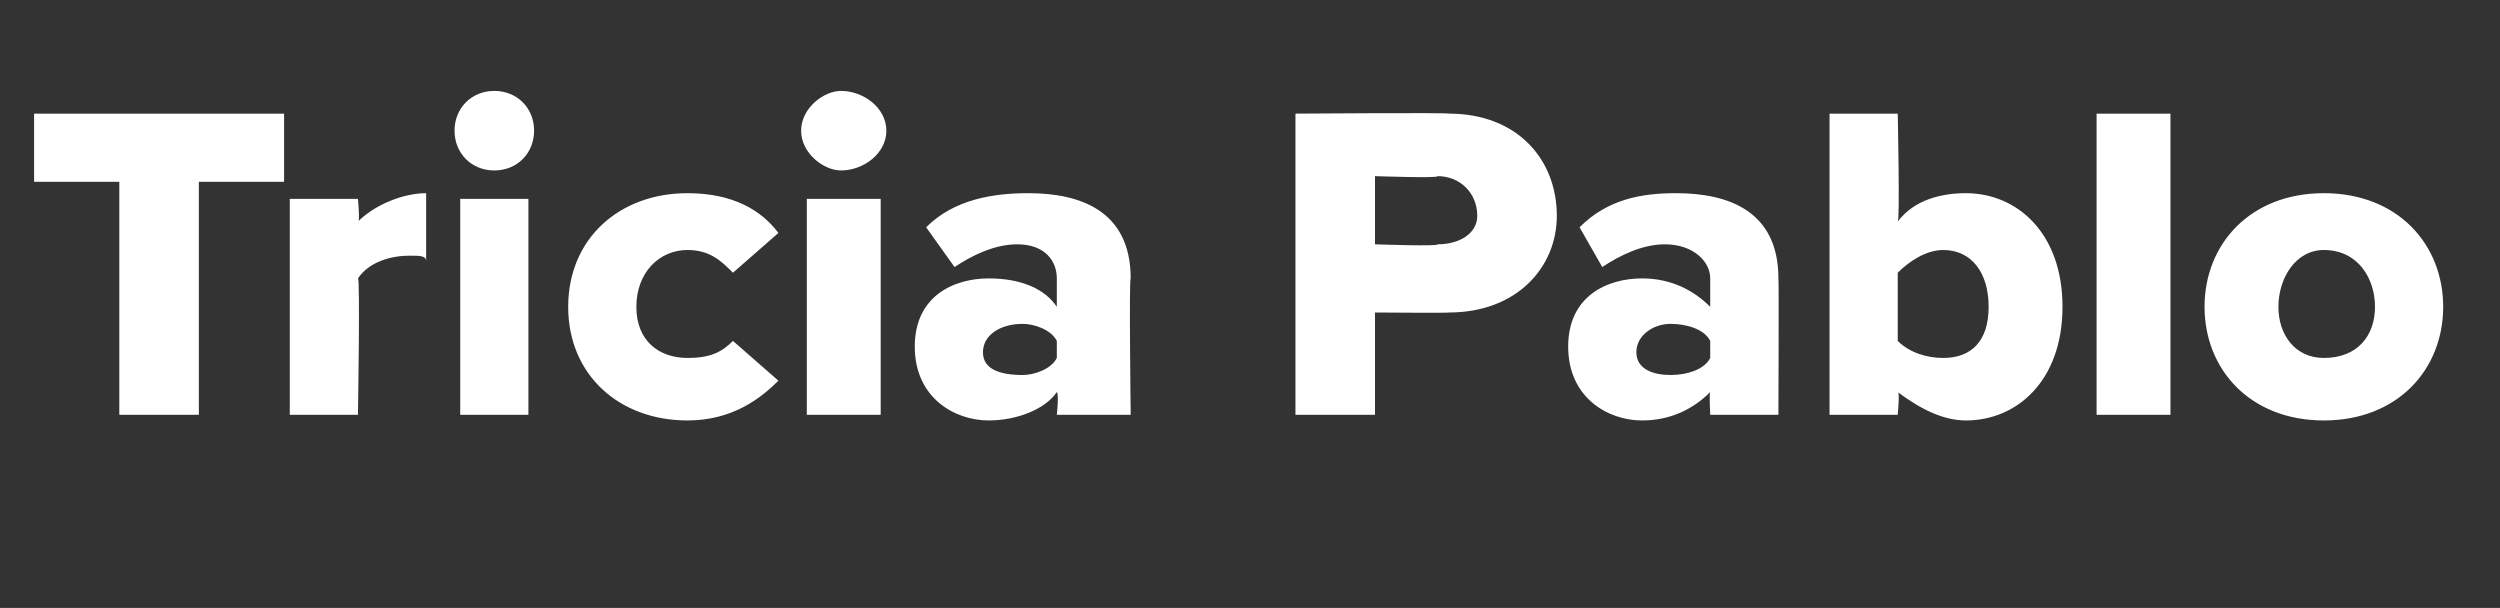<?xml version="1.0" standalone="no"?>
<!DOCTYPE svg PUBLIC "-//W3C//DTD SVG 1.1//EN" "http://www.w3.org/Graphics/SVG/1.1/DTD/svg11.dtd">
<svg xmlns="http://www.w3.org/2000/svg" version="1.1" width="44px" height="10.7px" viewBox="0 -1 44 10.7" style="top:-1px">
  <rect x="0" y="-1" width="44" height="10.7" fill="#333333" stroke="none"/>
  <desc>Tricia Pablo</desc>
  <defs/>
  <g id="Polygon66671">
    <path d="M 2.1 6.3 L 2.1 2.2 L 0.6 2.2 L 0.6 1 L 5 1 L 5 2.2 L 3.5 2.2 L 3.5 6.3 L 2.1 6.3 Z M 5.1 6.3 L 5.1 2.5 L 6.3 2.5 C 6.3 2.5 6.34 2.94 6.3 2.9 C 6.6 2.6 7.1 2.4 7.5 2.4 C 7.5 2.4 7.5 3.6 7.5 3.6 C 7.5 3.5 7.4 3.5 7.2 3.5 C 6.9 3.5 6.5 3.6 6.3 3.9 C 6.34 3.87 6.3 6.3 6.3 6.3 L 5.1 6.3 Z M 8 1.3 C 8 0.9 8.3 0.6 8.7 0.6 C 9.1 0.6 9.4 0.9 9.4 1.3 C 9.4 1.7 9.1 2 8.7 2 C 8.3 2 8 1.7 8 1.3 Z M 8.1 6.3 L 8.1 2.5 L 9.3 2.5 L 9.3 6.3 L 8.1 6.3 Z M 12.1 2.4 C 12.9 2.4 13.4 2.7 13.7 3.1 C 13.7 3.1 12.9 3.8 12.9 3.8 C 12.7 3.6 12.5 3.4 12.1 3.4 C 11.6 3.4 11.2 3.8 11.2 4.4 C 11.2 5 11.6 5.3 12.1 5.3 C 12.5 5.3 12.7 5.2 12.9 5 C 12.9 5 13.7 5.7 13.7 5.7 C 13.4 6 12.9 6.4 12.1 6.4 C 10.9 6.4 10 5.6 10 4.4 C 10 3.2 10.9 2.4 12.1 2.4 Z M 14.1 1.3 C 14.1 0.9 14.5 0.6 14.8 0.6 C 15.2 0.6 15.6 0.9 15.6 1.3 C 15.6 1.7 15.2 2 14.8 2 C 14.5 2 14.1 1.7 14.1 1.3 Z M 14.2 6.3 L 14.2 2.5 L 15.5 2.5 L 15.5 6.3 L 14.2 6.3 Z M 18.6 6.3 C 18.6 6.3 18.64 5.94 18.6 5.9 C 18.4 6.2 17.9 6.4 17.4 6.4 C 16.8 6.4 16.1 6 16.1 5.1 C 16.1 4.2 16.8 3.9 17.4 3.9 C 18 3.9 18.4 4.1 18.6 4.4 C 18.6 4.4 18.6 3.9 18.6 3.9 C 18.6 3.6 18.4 3.3 17.9 3.3 C 17.5 3.3 17.1 3.5 16.8 3.7 C 16.8 3.7 16.3 3 16.3 3 C 16.8 2.5 17.5 2.4 18.1 2.4 C 19 2.4 19.9 2.7 19.9 3.9 C 19.87 3.9 19.9 6.3 19.9 6.3 L 18.6 6.3 Z M 18.6 5 C 18.5 4.8 18.2 4.7 18 4.7 C 17.6 4.7 17.3 4.9 17.3 5.2 C 17.3 5.5 17.6 5.6 18 5.6 C 18.2 5.6 18.5 5.5 18.6 5.3 C 18.6 5.3 18.6 5 18.6 5 Z M 22.8 6.3 L 22.8 1 C 22.8 1 25.52 0.98 25.5 1 C 26.7 1 27.4 1.8 27.4 2.8 C 27.4 3.7 26.7 4.5 25.5 4.5 C 25.52 4.51 24.2 4.5 24.2 4.5 L 24.2 6.3 L 22.8 6.3 Z M 25.3 2.1 C 25.34 2.14 24.2 2.1 24.2 2.1 L 24.2 3.3 C 24.2 3.3 25.34 3.34 25.3 3.3 C 25.7 3.3 26 3.1 26 2.8 C 26 2.4 25.7 2.1 25.3 2.1 Z M 30.1 6.3 C 30.1 6.3 30.08 5.94 30.1 5.9 C 29.8 6.2 29.4 6.4 28.9 6.4 C 28.3 6.4 27.6 6 27.6 5.1 C 27.6 4.2 28.3 3.9 28.9 3.9 C 29.4 3.9 29.8 4.1 30.1 4.4 C 30.1 4.4 30.1 3.9 30.1 3.9 C 30.1 3.6 29.8 3.3 29.3 3.3 C 28.9 3.3 28.5 3.5 28.2 3.7 C 28.2 3.7 27.8 3 27.8 3 C 28.3 2.5 28.9 2.4 29.5 2.4 C 30.4 2.4 31.3 2.7 31.3 3.9 C 31.31 3.9 31.3 6.3 31.3 6.3 L 30.1 6.3 Z M 30.1 5 C 30 4.8 29.7 4.7 29.4 4.7 C 29.1 4.7 28.8 4.9 28.8 5.2 C 28.8 5.5 29.1 5.6 29.4 5.6 C 29.7 5.6 30 5.5 30.1 5.3 C 30.1 5.3 30.1 5 30.1 5 Z M 32.2 6.3 L 32.2 1 L 33.4 1 C 33.4 1 33.44 2.91 33.4 2.9 C 33.7 2.5 34.2 2.4 34.6 2.4 C 35.5 2.4 36.3 3.1 36.3 4.4 C 36.3 5.7 35.5 6.4 34.6 6.4 C 34.2 6.4 33.8 6.2 33.4 5.9 C 33.44 5.87 33.4 6.3 33.4 6.3 L 32.2 6.3 Z M 33.4 5 C 33.6 5.2 33.9 5.3 34.2 5.3 C 34.7 5.3 35 5 35 4.4 C 35 3.8 34.7 3.4 34.2 3.4 C 33.9 3.4 33.6 3.6 33.4 3.8 C 33.4 3.8 33.4 5 33.4 5 Z M 36.9 6.3 L 36.9 1 L 38.2 1 L 38.2 6.3 L 36.9 6.3 Z M 38.8 4.4 C 38.8 3.3 39.6 2.4 40.9 2.4 C 42.2 2.4 43 3.3 43 4.4 C 43 5.5 42.2 6.4 40.9 6.4 C 39.6 6.4 38.8 5.5 38.8 4.4 Z M 41.8 4.4 C 41.8 3.9 41.5 3.4 40.9 3.4 C 40.4 3.4 40.1 3.9 40.1 4.4 C 40.1 4.9 40.4 5.3 40.9 5.3 C 41.5 5.3 41.8 4.9 41.8 4.4 Z " stroke="none" fill="#fff"/>
  </g>
</svg>